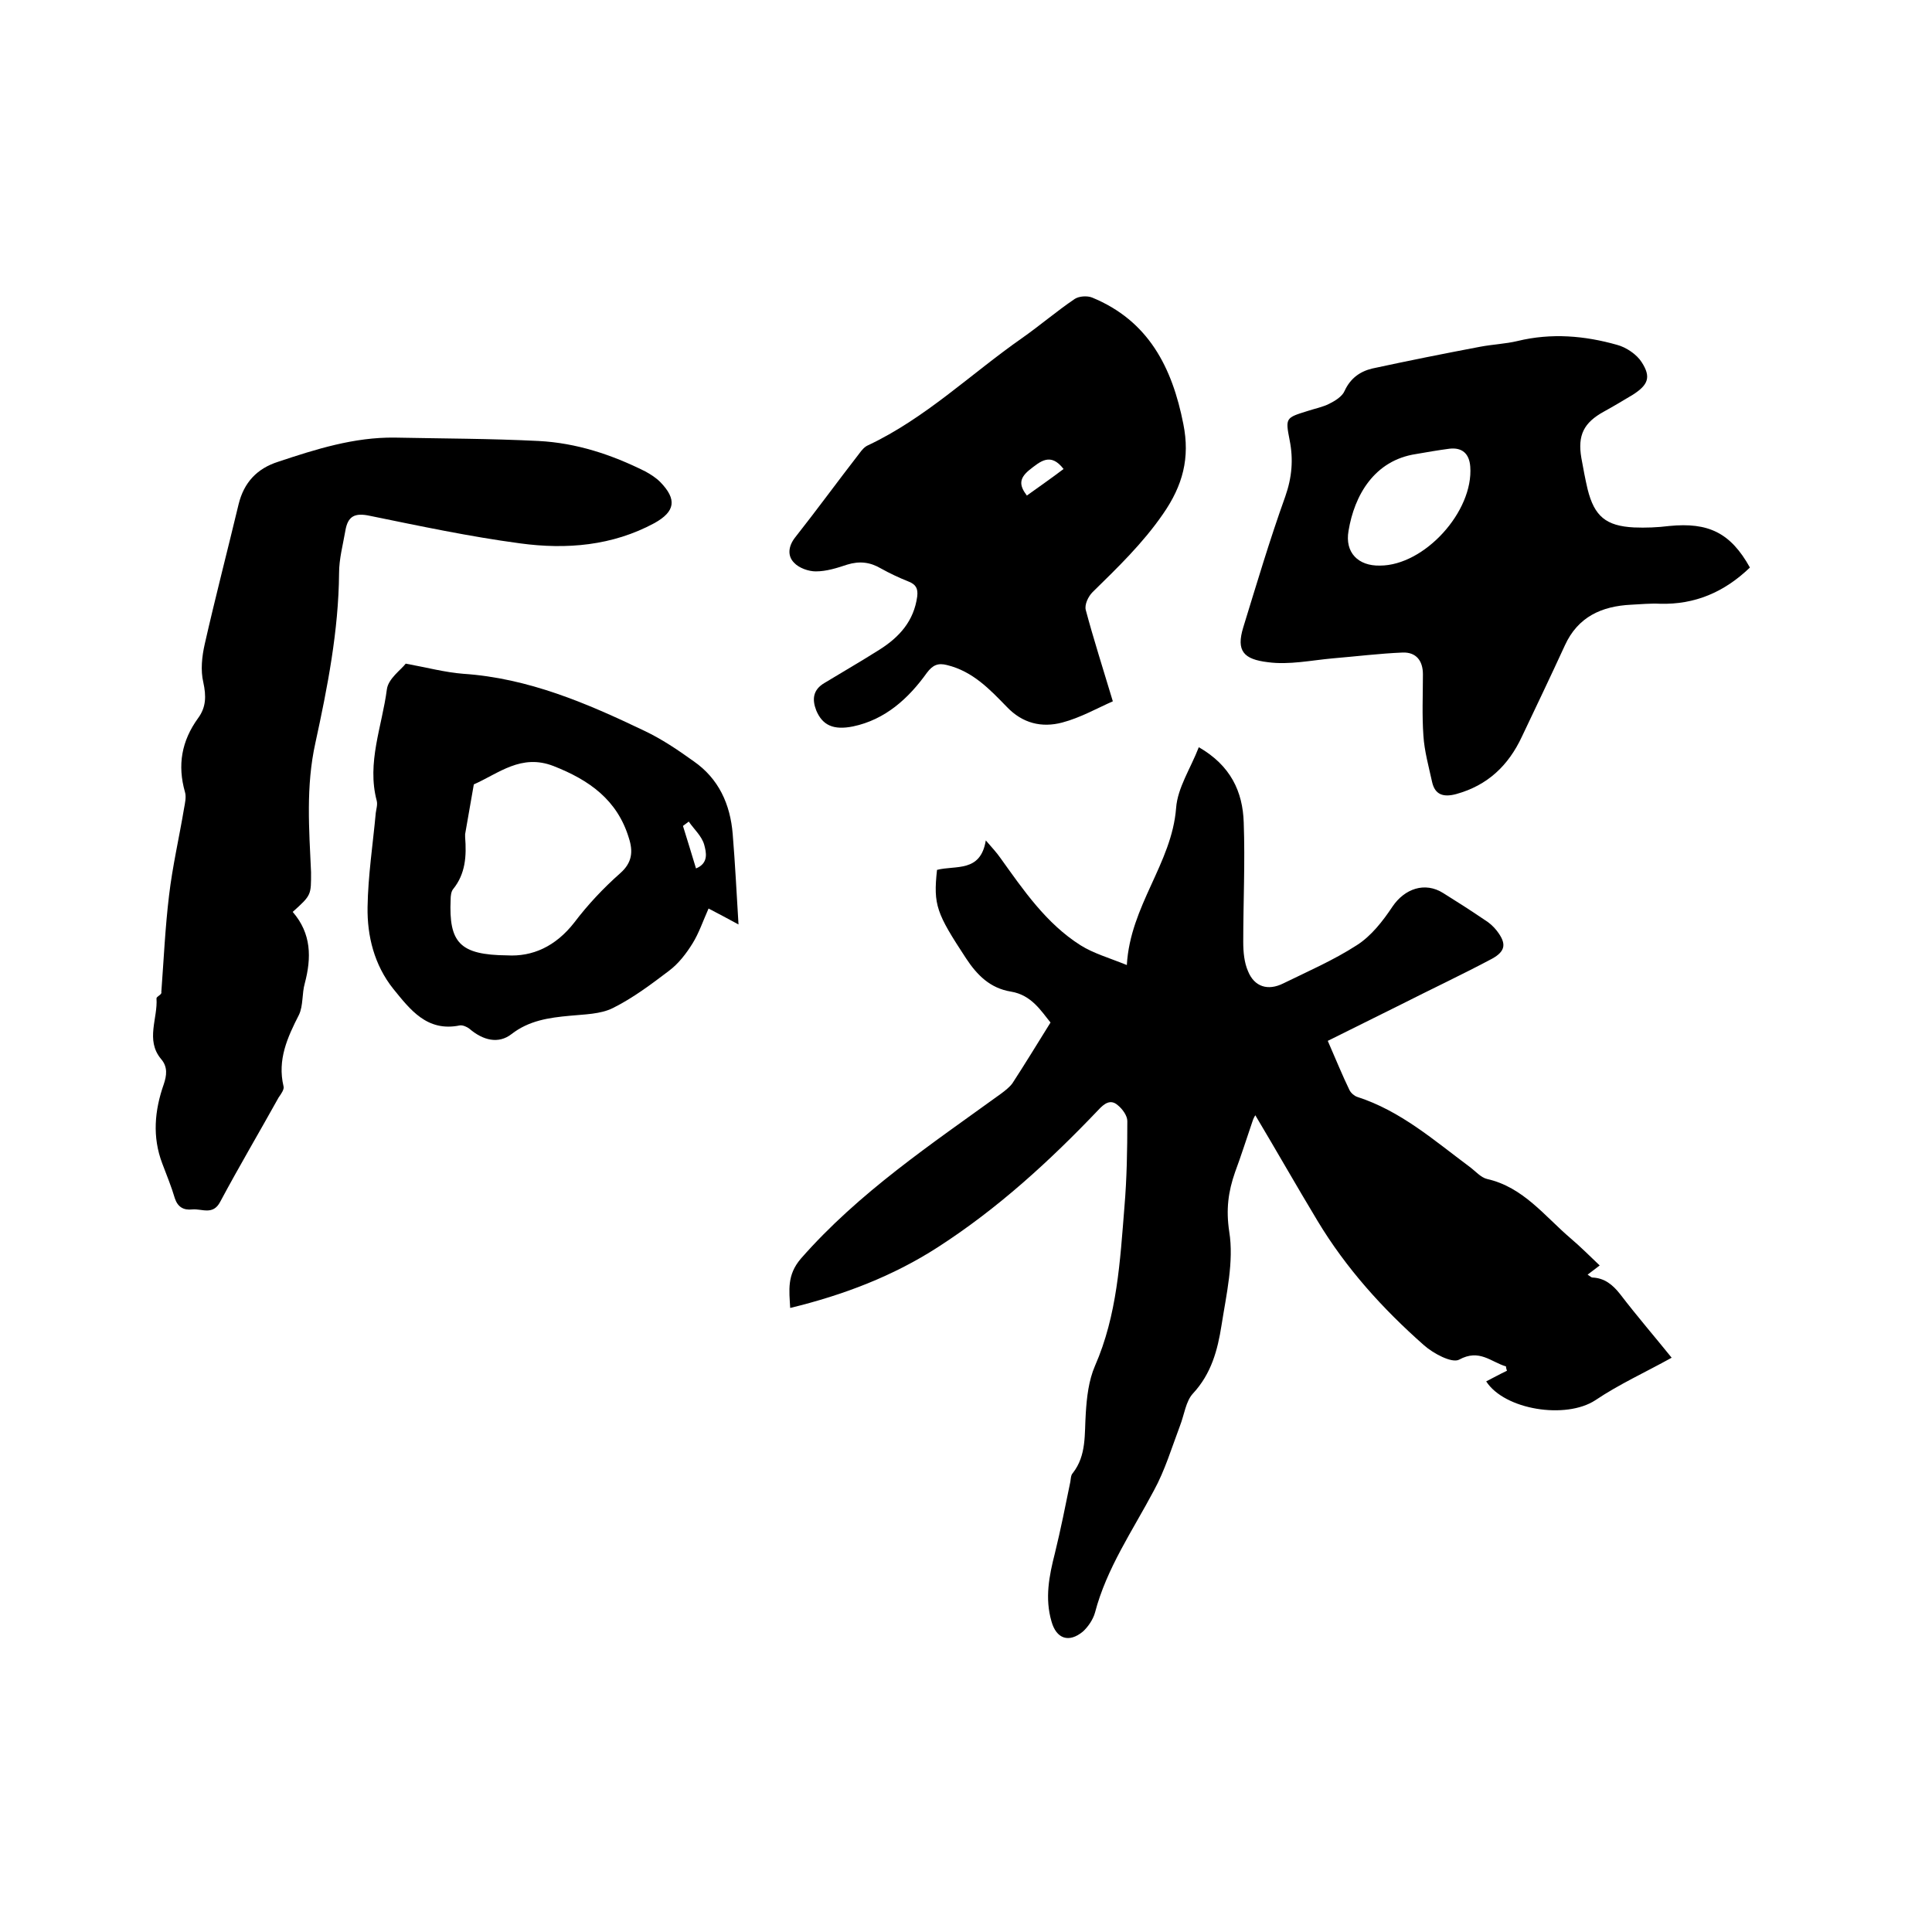<svg enable-background="new 0 0 400 400" viewBox="0 0 400 400" xmlns="http://www.w3.org/2000/svg"><path d="m194 180.1c3.9-1 9 .6 10.1-6.1 1.4 1.6 2.3 2.6 3 3.6 4.8 6.7 9.5 13.6 16.6 18.1 2.7 1.7 5.9 2.6 9.6 4.1.7-12.3 9.3-21 10.2-32.5.3-4.2 3-8.2 4.7-12.6 6.6 3.8 9.1 9.2 9.3 15.6.3 8.2-.1 16.5-.1 24.7 0 2.1.2 4.3 1 6.1 1.3 3.2 4.1 4.1 7.3 2.5 5.1-2.5 10.4-4.8 15.2-7.9 3-1.9 5.4-5 7.4-8 2.5-3.7 6.7-5.2 10.5-2.8 2.9 1.8 5.7 3.6 8.5 5.5 1 .6 1.9 1.4 2.6 2.3 2 2.6 1.9 4.2-1 5.8-6.2 3.3-12.6 6.3-18.9 9.5-5 2.5-9.9 4.9-15.1 7.5 1.7 3.9 3 7.1 4.5 10.2.3.6 1 1.2 1.6 1.4 9 2.9 15.9 9 23.3 14.5 1.2.9 2.3 2.2 3.6 2.5 7.5 1.7 11.9 7.7 17.3 12.3 2 1.7 3.9 3.6 6 5.6-.9.7-1.6 1.2-2.5 1.9.6.4.8.6 1 .6 2.5.1 4.2 1.5 5.7 3.4 3.6 4.7 7.4 9.1 10.7 13.2-5.4 3-10.9 5.5-15.8 8.8-6.1 4-18.8 2-22.6-3.9 1.4-.7 2.8-1.5 4.3-2.2-.1-.3-.2-.6-.2-.9-3.1-.9-5.5-3.7-9.7-1.4-1.5.8-5.4-1.3-7.3-3-8.5-7.5-16.1-15.9-22-25.7-4.4-7.3-8.6-14.7-12.9-21.9 0 0-.4.6-.6 1.3-1.2 3.5-2.3 7-3.6 10.5-1.4 4-1.9 7.7-1.2 12.3 1 6.2-.6 13-1.6 19.4-.8 5.1-2.1 10-5.9 14.1-1.5 1.6-1.8 4.4-2.7 6.7-1.7 4.5-3.1 9.2-5.4 13.4-4.4 8.3-9.8 16.1-12.2 25.3-.4 1.4-1.4 2.9-2.5 3.9-2.9 2.4-5.5 1.5-6.5-2.1-1.4-4.8-.5-9.4.7-14.1 1.2-4.9 2.2-9.9 3.2-14.8.1-.6.1-1.4.5-1.8 2.9-3.7 2.4-8.1 2.7-12.4.2-3.3.6-6.8 1.9-9.8 4.6-10.5 5.2-21.7 6.1-32.9.5-5.9.6-11.8.6-17.8 0-1.1-1-2.5-2-3.3-1.5-1.3-2.8-.3-4 1-10.1 10.6-20.8 20.4-33.2 28.4-9.3 6-19.5 9.9-30.6 12.6-.2-3.7-.7-6.8 2.2-10.2 12-13.7 27-23.7 41.5-34.2.8-.6 1.7-1.3 2.3-2.1 2.6-4 5.1-8.1 7.9-12.6-1.9-2.3-3.9-5.7-8.2-6.4s-7-3.4-9.3-6.9c-6.1-9.3-6.8-11-6-18.3z"/><path d="m60.6 188.8c3.9 4.5 3.9 9.5 2.5 14.8-.6 2.1-.3 4.6-1.2 6.5-2.4 4.7-4.5 9.3-3.2 14.8.2.6-.5 1.6-1 2.3-4 7.2-8.2 14.3-12.1 21.6-1.5 2.9-3.8 1.4-5.8 1.6-1.8.2-3-.5-3.6-2.3-.7-2.4-1.7-4.8-2.6-7.2-2.1-5.5-1.6-11 .3-16.4.6-1.8.9-3.6-.6-5.3-3.2-3.9-.6-8.4-.9-12.5 0-.4 1.2-.8 1-1.3.5-6.7.8-13.4 1.6-20 .7-6 2.1-12 3.1-18 .2-1.1.5-2.4.2-3.4-1.6-5.6-.7-10.6 2.7-15.3 1.7-2.3 1.7-4.6 1.1-7.4-.6-2.5-.3-5.4.3-8 2.2-9.7 4.7-19.3 7-28.9 1.1-4.5 3.8-7.4 8.2-8.8 7.8-2.6 15.7-5.1 24.1-5 9.9.2 19.9.2 29.8.7 7.8.4 15.1 2.8 22.1 6.3 1.1.6 2.2 1.3 3.1 2.2 3.5 3.6 3.1 6.1-1.2 8.5-8.7 4.7-18.2 5.5-27.8 4.2-10.5-1.4-20.8-3.6-31.1-5.7-3.2-.7-4.6.1-5.1 3.1-.5 2.9-1.3 5.8-1.3 8.8-.1 11.9-2.4 23.6-4.9 35.1-2 9-1.3 17.9-.9 26.8 0 4.7.1 4.7-3.8 8.2z"/><path d="m362.3 117.5c-5.3 5.1-11.4 7.7-18.6 7.5-2-.1-4 .1-6 .2-6.1.3-11 2.5-13.7 8.4-2.9 6.3-5.9 12.6-8.9 18.9-2.8 6-7.1 10.1-13.6 11.9-2.6.7-4.4.2-5-2.5-.7-3.2-1.6-6.4-1.8-9.6-.3-4.2-.1-8.5-.1-12.7 0-2.8-1.4-4.6-4.2-4.5-4.8.2-9.6.8-14.4 1.2-4.5.4-9.1 1.4-13.5.8-5-.6-6.6-2.3-5.1-7.2 2.8-9.1 5.5-18.2 8.7-27.1 1.4-4 1.7-7.7.9-11.7-.9-4.6-.8-4.6 3.7-6 1.5-.5 3.1-.8 4.5-1.5 1.2-.6 2.7-1.5 3.2-2.7 1.2-2.6 3.2-4 5.7-4.6 7.4-1.6 14.9-3.1 22.3-4.5 2.6-.5 5.3-.6 7.8-1.2 7-1.7 13.9-1.1 20.6.8 1.9.5 4.1 2 5.1 3.6 2 3.1 1.3 4.7-1.8 6.7-2 1.2-4 2.4-6 3.5-4.2 2.3-5.5 4.9-4.7 9.6.4 2.2.8 4.4 1.3 6.5 1.4 5.6 3.8 7.6 9.6 7.9 2.4.1 4.9 0 7.3-.3 8.1-.8 12.7 1.4 16.7 8.6zm-76.6-.4c9.2 0 19.4-11.2 18.7-20.5-.2-2.7-1.7-4-4.3-3.7-2.3.3-4.6.7-6.9 1.1-8.7 1.3-12.8 8.6-14 15.9-.8 4.5 2 7.3 6.5 7.2z"/><path d="m230.4 145.2c-3.2 1.4-6.7 3.4-10.5 4.4-4.2 1.1-8.2.2-11.5-3.3-3.5-3.6-7-7.3-12.3-8.6-1.9-.5-3 0-4.2 1.6-3.8 5.3-8.6 9.7-15.3 11.1-4 .8-6.3-.2-7.6-3.3-.9-2.3-.7-4.3 1.7-5.7 3.8-2.3 7.6-4.5 11.4-6.9 4.1-2.6 7.1-5.9 7.8-11 .2-1.7-.3-2.5-1.8-3.1-2-.8-3.9-1.7-5.7-2.7-2.2-1.3-4.4-1.6-7-.8-2.1.7-4.3 1.4-6.5 1.4-1.5 0-3.5-.7-4.5-1.8-1.4-1.4-1.2-3.4.2-5.2 4.5-5.7 8.8-11.6 13.3-17.4.5-.7 1.1-1.4 1.8-1.7 11.9-5.6 21.3-14.8 31.9-22.2 3.7-2.6 7.2-5.6 10.9-8.1.9-.6 2.6-.7 3.6-.3 11.7 4.8 16.6 14.5 18.9 26.2 1.4 7-.1 12.7-4.2 18.6-4.2 6.1-9.4 11.1-14.6 16.2-.9.9-1.7 2.6-1.4 3.7 1.6 6 3.5 11.9 5.6 18.9zm-17.8-42.6c2.5-1.8 5.1-3.6 7.6-5.5-2.7-3.5-4.8-1.6-7.2.3-2 1.7-2 3.1-.4 5.2z"/><path d="m146.7 188.1c-1.2 2.7-2 5.1-3.3 7.2s-2.9 4.2-4.9 5.7c-3.7 2.8-7.4 5.6-11.6 7.7-2.6 1.3-5.9 1.3-8.9 1.6-4.4.4-8.5 1-12.1 3.8-2.7 2.1-5.9 1.3-8.7-1.1-.5-.4-1.4-.8-2-.7-6.8 1.4-10.3-3.3-13.8-7.6-3.9-4.9-5.4-10.9-5.3-16.9.1-6.5 1.1-13 1.7-19.5.1-.8.4-1.7.2-2.5-2.1-7.9 1.1-15.4 2.1-23.1.3-2.2 2.9-4 3.9-5.3 4.4.8 8.1 1.8 11.9 2.1 13.5.9 25.6 6.1 37.5 11.8 3.6 1.7 7 4 10.2 6.3 5.2 3.6 7.6 8.9 8.1 15.1.5 6.1.8 12.2 1.2 18.7-2.2-1.2-4.1-2.2-6.2-3.3zm-41.7 9.7c5.2.3 10-1.8 13.9-6.8 2.8-3.7 6-7.1 9.5-10.2 2.5-2.2 2.7-4.5 1.8-7.3-2.4-7.9-8.2-12-15.6-14.9-6.7-2.6-11.3 1.5-16.5 3.8-.6 3.4-1.2 6.9-1.8 10.3v.6c.3 3.9.1 7.6-2.5 10.8-.4.5-.5 1.4-.5 2.1-.4 9 1.9 11.5 11.7 11.6zm37.6-27.7c-.4.3-.8.6-1.2.9.9 2.9 1.8 5.8 2.7 8.8 2.7-1.1 2.1-3.4 1.7-4.9-.5-1.8-2.1-3.2-3.2-4.8z"/></svg>